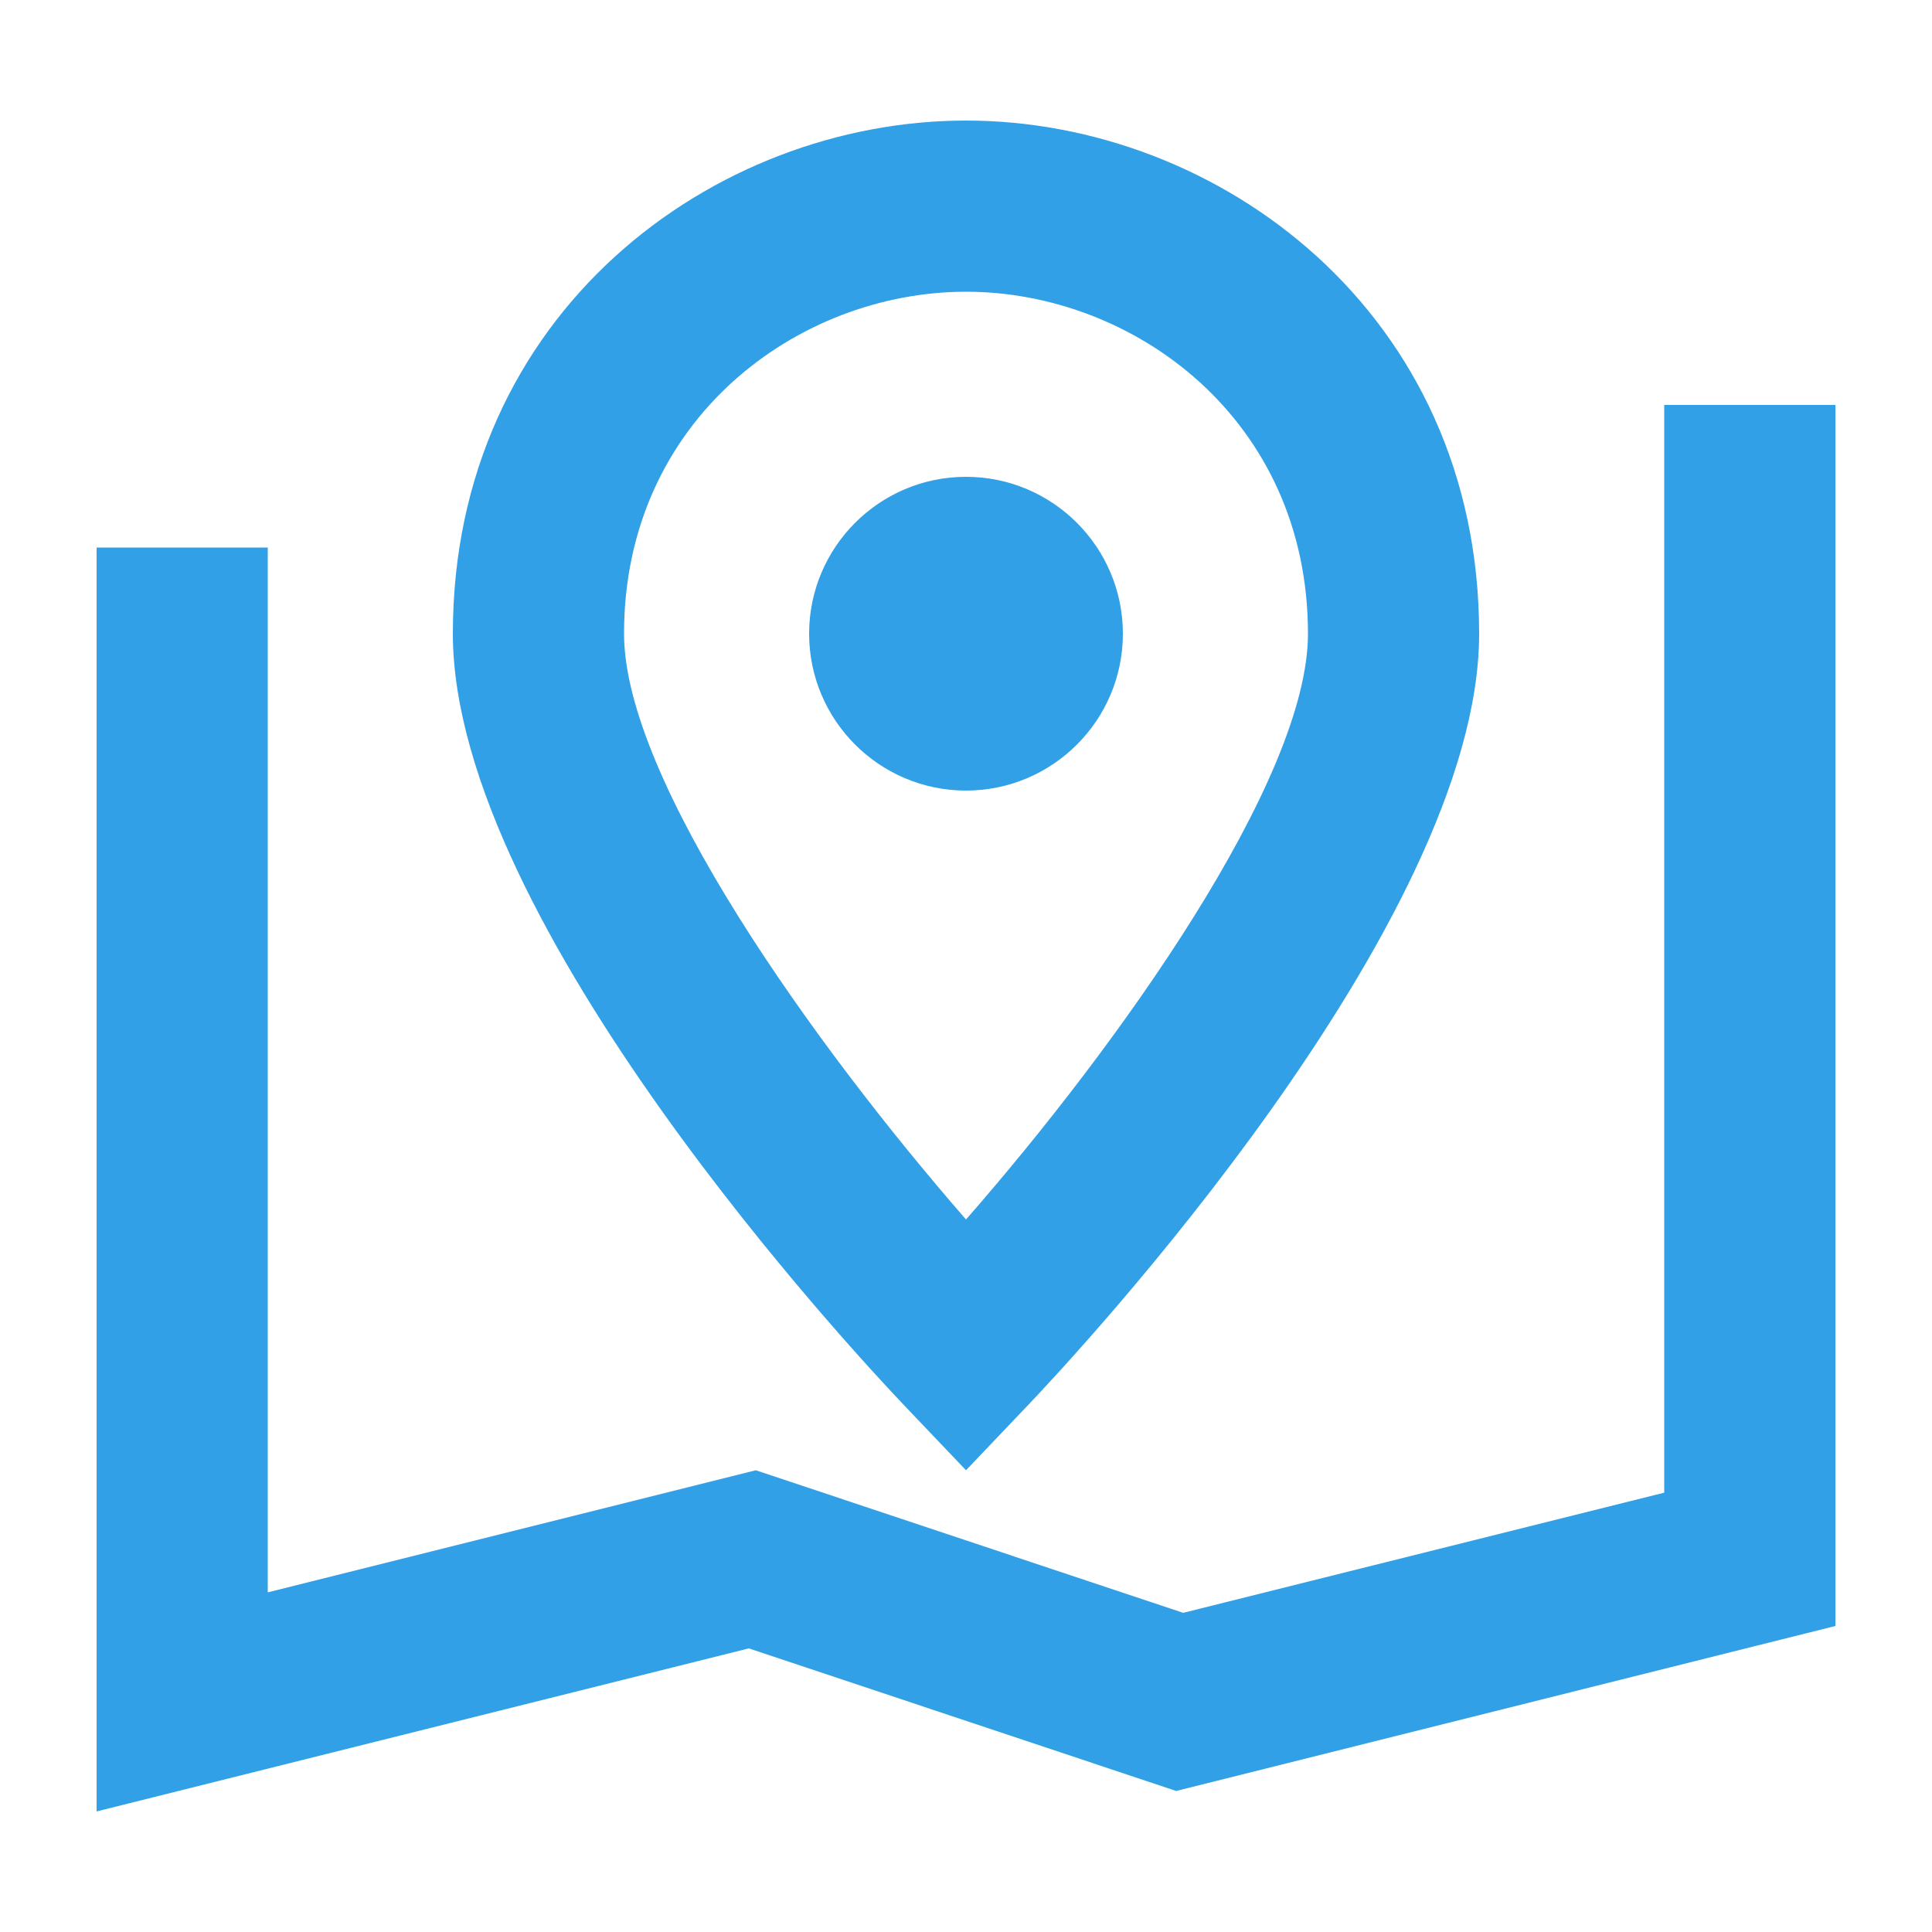 <?xml version="1.0" encoding="UTF-8"?>
<svg id="Layer_1" data-name="Layer 1" xmlns="http://www.w3.org/2000/svg" viewBox="0 0 50 50">
  <defs>
    <style>
      .cls-1 {
        fill: #32a0e6;
      }
    </style>
  </defs>
  <polygon class="cls-1" points="2.5 46.88 2.5 14.17 6.93 14.17 6.93 41.21 19.56 38.05 30.62 41.74 43.07 38.63 43.07 10.48 47.5 10.48 47.5 42.08 30.44 46.35 19.38 42.66 2.5 46.88"/>
  <path class="cls-1" d="M25,38.05l-1.6-1.68c-1.19-1.25-11.68-12.47-11.68-19.97,0-8.31,6.75-13.28,13.28-13.28s13.28,4.97,13.28,13.28c0,7.5-10.48,18.71-11.68,19.97l-1.6,1.68ZM25,7.55c-4.35,0-8.85,3.31-8.85,8.85,0,3.78,4.92,10.65,8.85,15.16,3.94-4.5,8.85-11.37,8.85-15.16,0-5.54-4.5-8.85-8.85-8.85Z"/>
  <path class="cls-1" d="M25,20.46c-2.24,0-4.06-1.82-4.06-4.06s1.82-4.06,4.06-4.06,4.06,1.82,4.06,4.06-1.82,4.06-4.06,4.06ZM25,16.03c-.2,0-.37.17-.37.37,0,.41.74.41.74,0,0-.2-.17-.37-.37-.37Z"/>
  <path class="cls-1" d="M25,18.25c1.02,0,1.84-.83,1.84-1.84s-.83-1.84-1.84-1.84-1.84.83-1.84,1.84.83,1.84,1.84,1.84Z"/>
</svg>